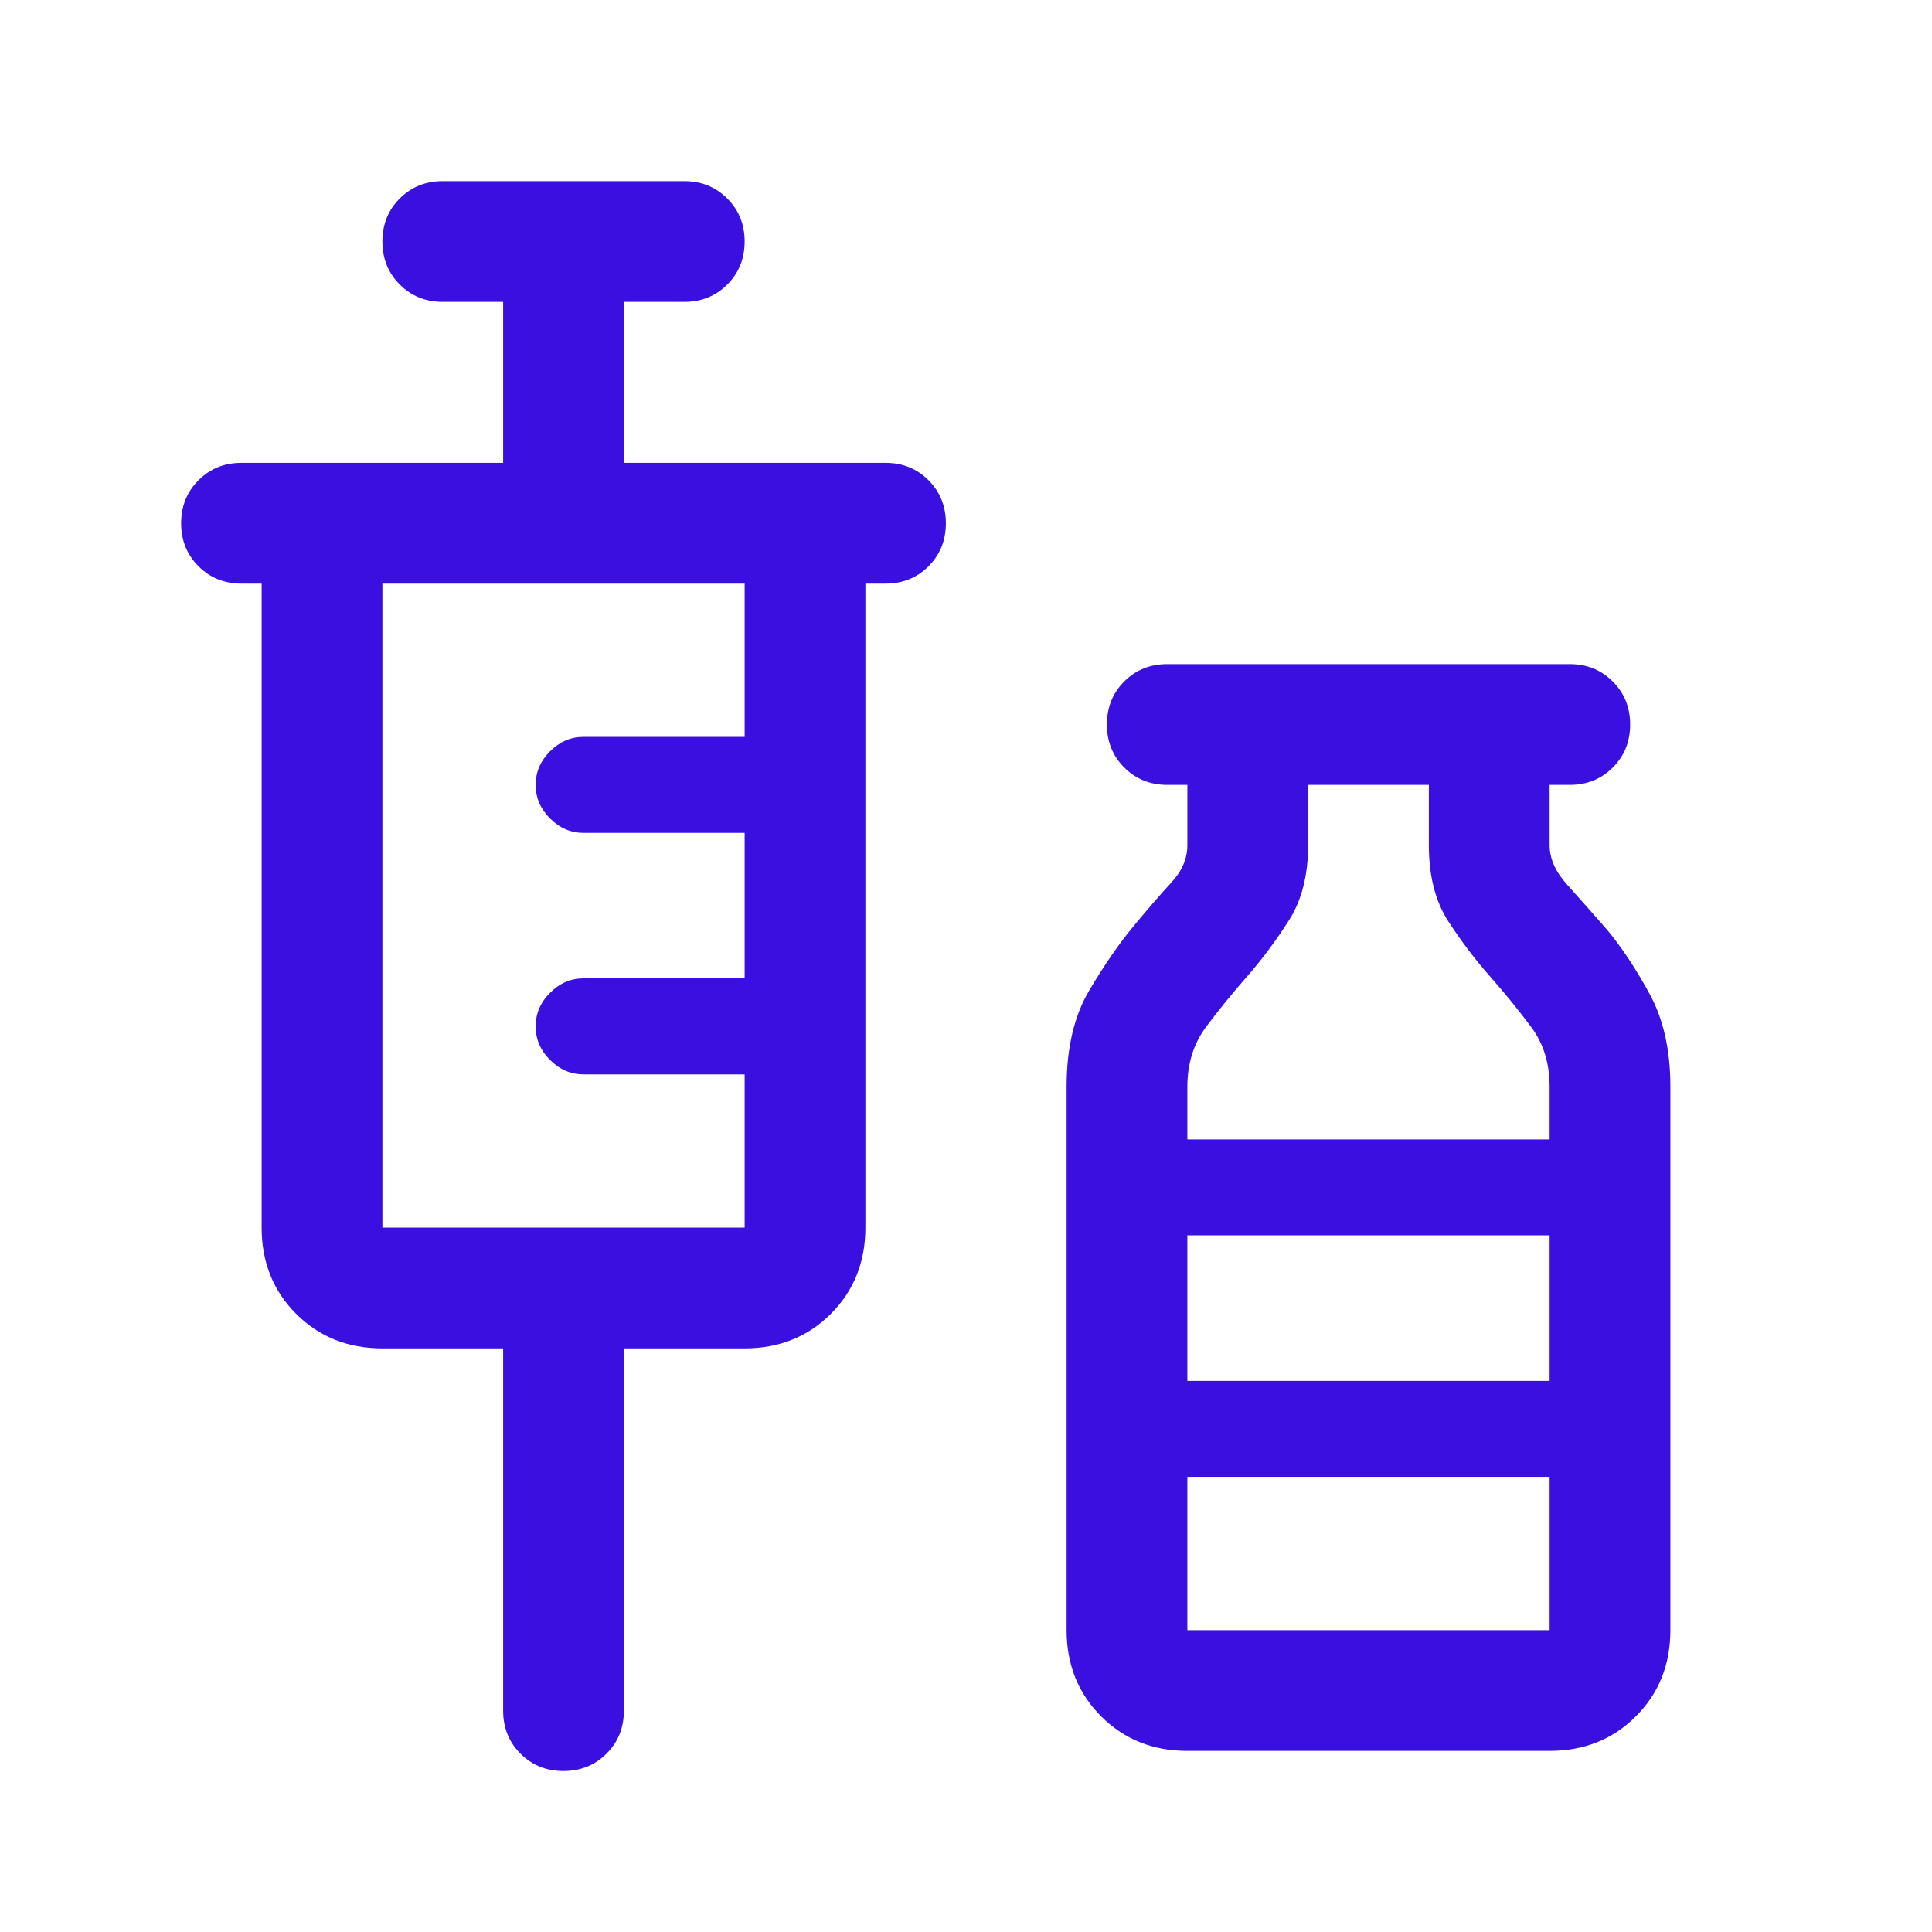 <svg width="40" height="40" viewBox="0 0 40 40" fill="none" xmlns="http://www.w3.org/2000/svg">
<g id="vaccines">
<mask id="mask0_1026_1074" style="mask-type:alpha" maskUnits="userSpaceOnUse" x="0" y="0" width="40" height="40">
<rect id="Bounding box" width="40" height="40" fill="#D9D9D9"/>
</mask>
<g mask="url(#mask0_1026_1074)">
<path id="vaccines_2" d="M10.417 27.917H7.917C7.203 27.917 6.608 27.678 6.131 27.202C5.655 26.725 5.417 26.13 5.417 25.417V12.083H5C4.646 12.083 4.349 11.963 4.11 11.724C3.87 11.484 3.75 11.187 3.75 10.833C3.75 10.479 3.87 10.182 4.11 9.943C4.349 9.703 4.646 9.583 5 9.583H10.417V6.25H9.167C8.812 6.25 8.516 6.13 8.276 5.89C8.037 5.651 7.917 5.354 7.917 5C7.917 4.645 8.037 4.348 8.276 4.109C8.516 3.87 8.812 3.75 9.167 3.75H14.167C14.521 3.75 14.818 3.87 15.057 4.11C15.297 4.349 15.417 4.646 15.417 5C15.417 5.355 15.297 5.652 15.057 5.891C14.818 6.13 14.521 6.25 14.167 6.25H12.917V9.583H18.333C18.688 9.583 18.984 9.703 19.224 9.943C19.463 10.183 19.583 10.48 19.583 10.834C19.583 11.188 19.463 11.485 19.224 11.724C18.984 11.964 18.688 12.083 18.333 12.083H17.917V25.417C17.917 26.13 17.678 26.725 17.202 27.202C16.725 27.678 16.13 27.917 15.417 27.917H12.917V35.417C12.917 35.771 12.797 36.068 12.557 36.307C12.317 36.547 12.02 36.667 11.666 36.667C11.312 36.667 11.015 36.547 10.776 36.307C10.536 36.068 10.417 35.771 10.417 35.417V27.917ZM7.917 25.417H15.417V22.244H12.083C11.818 22.244 11.586 22.144 11.388 21.945C11.189 21.747 11.09 21.515 11.09 21.25C11.09 20.985 11.189 20.753 11.388 20.555C11.586 20.356 11.818 20.256 12.083 20.256H15.417V17.244H12.083C11.818 17.244 11.586 17.144 11.388 16.945C11.189 16.747 11.09 16.515 11.09 16.25C11.09 15.985 11.189 15.753 11.388 15.555C11.586 15.356 11.818 15.256 12.083 15.256H15.417V12.083H7.917V25.417ZM24.583 36.25C23.87 36.25 23.275 36.012 22.798 35.535C22.322 35.059 22.083 34.464 22.083 33.75V22.5C22.083 21.699 22.238 21.036 22.548 20.512C22.858 19.987 23.166 19.54 23.471 19.173C23.766 18.816 24.025 18.517 24.248 18.276C24.472 18.034 24.583 17.776 24.583 17.5V16.25H24.167C23.812 16.25 23.516 16.13 23.276 15.89C23.037 15.651 22.917 15.354 22.917 15C22.917 14.645 23.037 14.348 23.276 14.109C23.516 13.87 23.812 13.75 24.167 13.75H32.5C32.854 13.75 33.151 13.87 33.39 14.11C33.63 14.349 33.75 14.646 33.75 15C33.75 15.355 33.63 15.652 33.39 15.891C33.151 16.13 32.854 16.25 32.5 16.25H32.083V17.5C32.083 17.776 32.203 18.047 32.444 18.314C32.684 18.581 32.961 18.893 33.273 19.25C33.578 19.617 33.873 20.062 34.157 20.585C34.441 21.108 34.583 21.744 34.583 22.494V33.75C34.583 34.464 34.345 35.059 33.869 35.535C33.392 36.012 32.797 36.25 32.083 36.25H24.583ZM24.583 23.59H32.083V22.5C32.083 22.019 31.958 21.61 31.708 21.273C31.458 20.935 31.17 20.58 30.843 20.208C30.545 19.872 30.26 19.497 29.99 19.082C29.719 18.669 29.583 18.141 29.583 17.5V16.25H27.083V17.5C27.083 18.121 26.951 18.638 26.688 19.052C26.424 19.466 26.144 19.843 25.849 20.183C25.522 20.554 25.23 20.913 24.971 21.26C24.713 21.606 24.583 22.019 24.583 22.5V23.59ZM24.583 28.59H32.083V25.577H24.583V28.59ZM24.583 33.75H32.083V30.577H24.583V33.75Z" fill="#3A10E0"/>
</g>
</g>
</svg>
